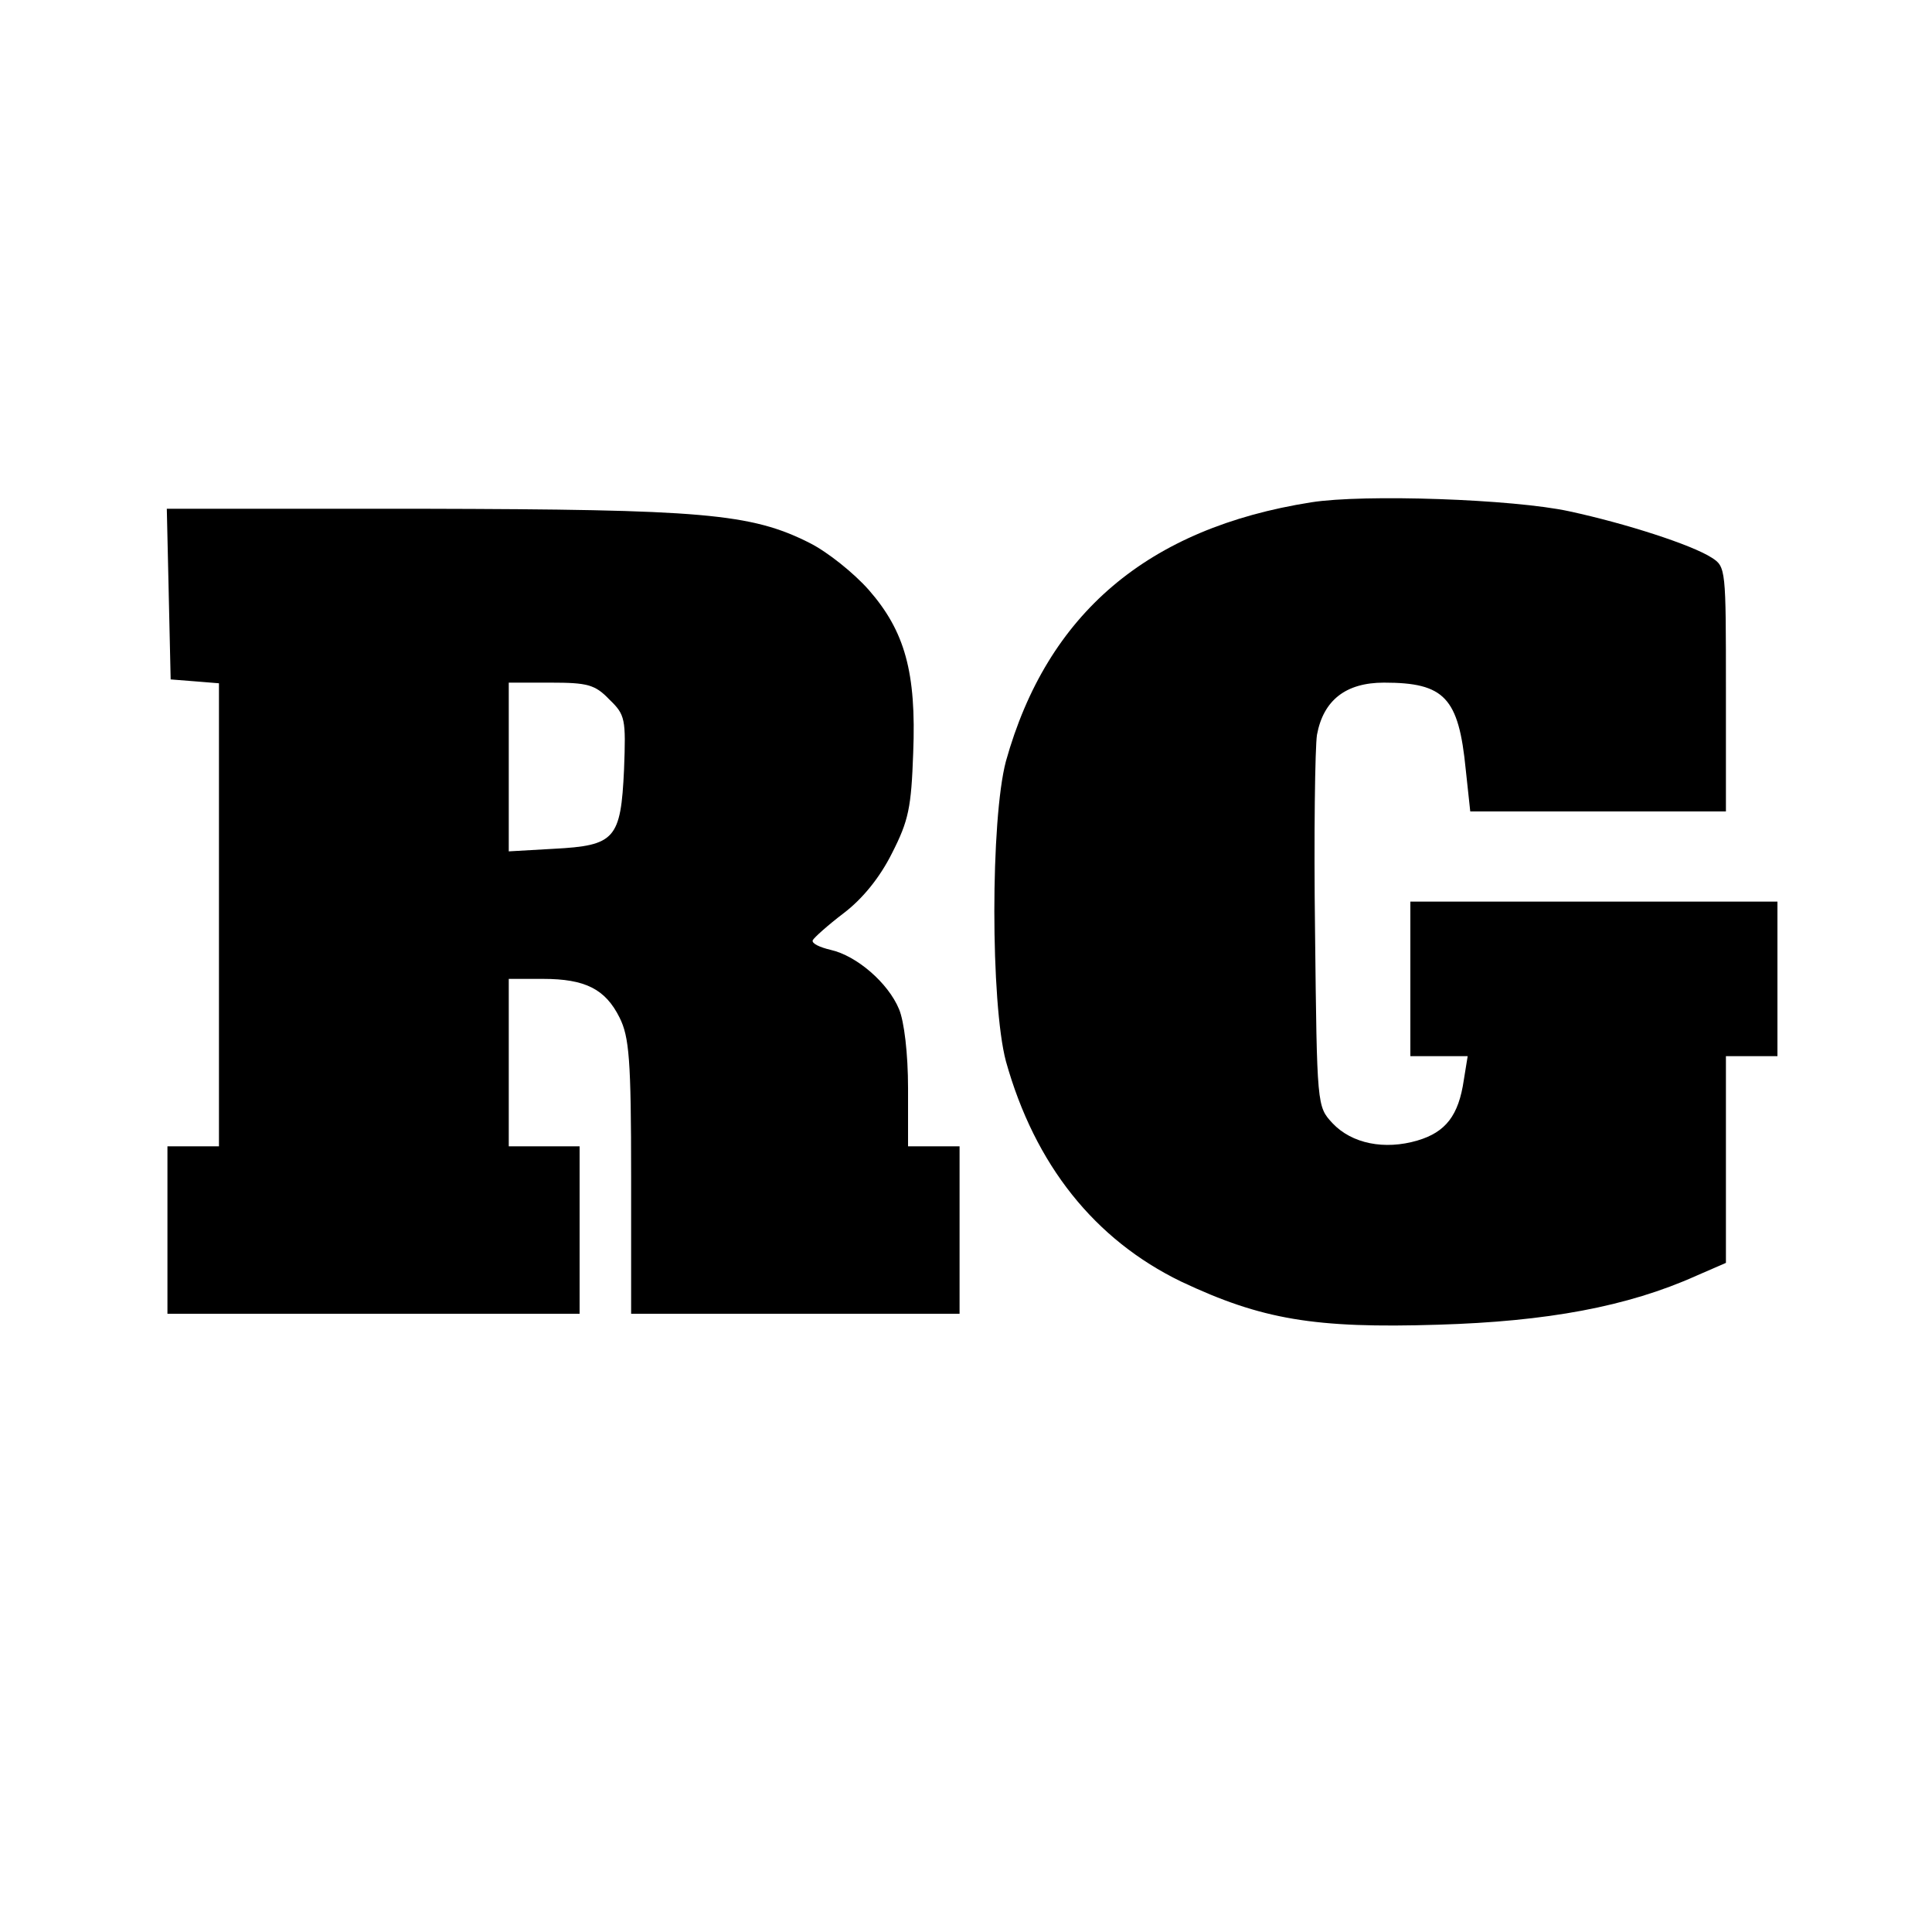<?xml version="1.0" standalone="no"?>
<!DOCTYPE svg PUBLIC "-//W3C//DTD SVG 20010904//EN"
 "http://www.w3.org/TR/2001/REC-SVG-20010904/DTD/svg10.dtd">
<svg version="1.0" xmlns="http://www.w3.org/2000/svg"
 width="300pt" height="300pt" viewBox="0 0 300 300"
 preserveAspectRatio="xMidYMid meet">
<g transform="translate(0,300) scale(0.1,-0.1)"
fill="#000000" stroke="none">
<path d="M2036 2220 c-254 -40 -410 -173 -474 -402 -24 -90 -24 -376 0 -466
45 -161 138 -277 272 -342 125 -59 207 -73 399 -67 169 5 294 28 401 76 l46
20 0 160 0 161 40 0 40 0 0 120 0 120 -285 0 -285 0 0 -120 0 -120 44 0 45 0
-6 -37 c-8 -55 -28 -81 -72 -94 -51 -15 -102 -5 -132 27 -24 26 -24 26 -27
297 -2 150 0 287 3 306 10 54 45 81 104 81 94 0 116 -23 127 -135 l7 -65 198
0 199 0 0 190 c0 186 0 190 -22 204 -31 20 -133 53 -221 72 -87 19 -319 27
-401 14z"/>
<path d="M262 2078 l3 -133 38 -3 37 -3 0 -360 0 -359 -40 0 -40 0 0 -130 0
-130 320 0 320 0 0 130 0 130 -55 0 -55 0 0 130 0 130 53 0 c66 0 97 -16 119
-60 15 -30 18 -65 18 -247 l0 -213 255 0 255 0 0 130 0 130 -40 0 -40 0 0 90
c0 54 -6 104 -14 123 -17 41 -66 83 -106 92 -17 4 -30 10 -28 15 2 4 23 23 48
42 29 22 56 55 75 93 26 51 30 71 33 156 5 125 -13 189 -69 253 -23 26 -64 59
-92 73 -91 46 -167 52 -600 53 l-398 0 3 -132z m684 -164 c25 -24 26 -30 23
-109 -5 -108 -14 -118 -109 -123 l-70 -4 0 131 0 131 65 0 c57 0 69 -3 91 -26z"/>
</g>
</svg>
